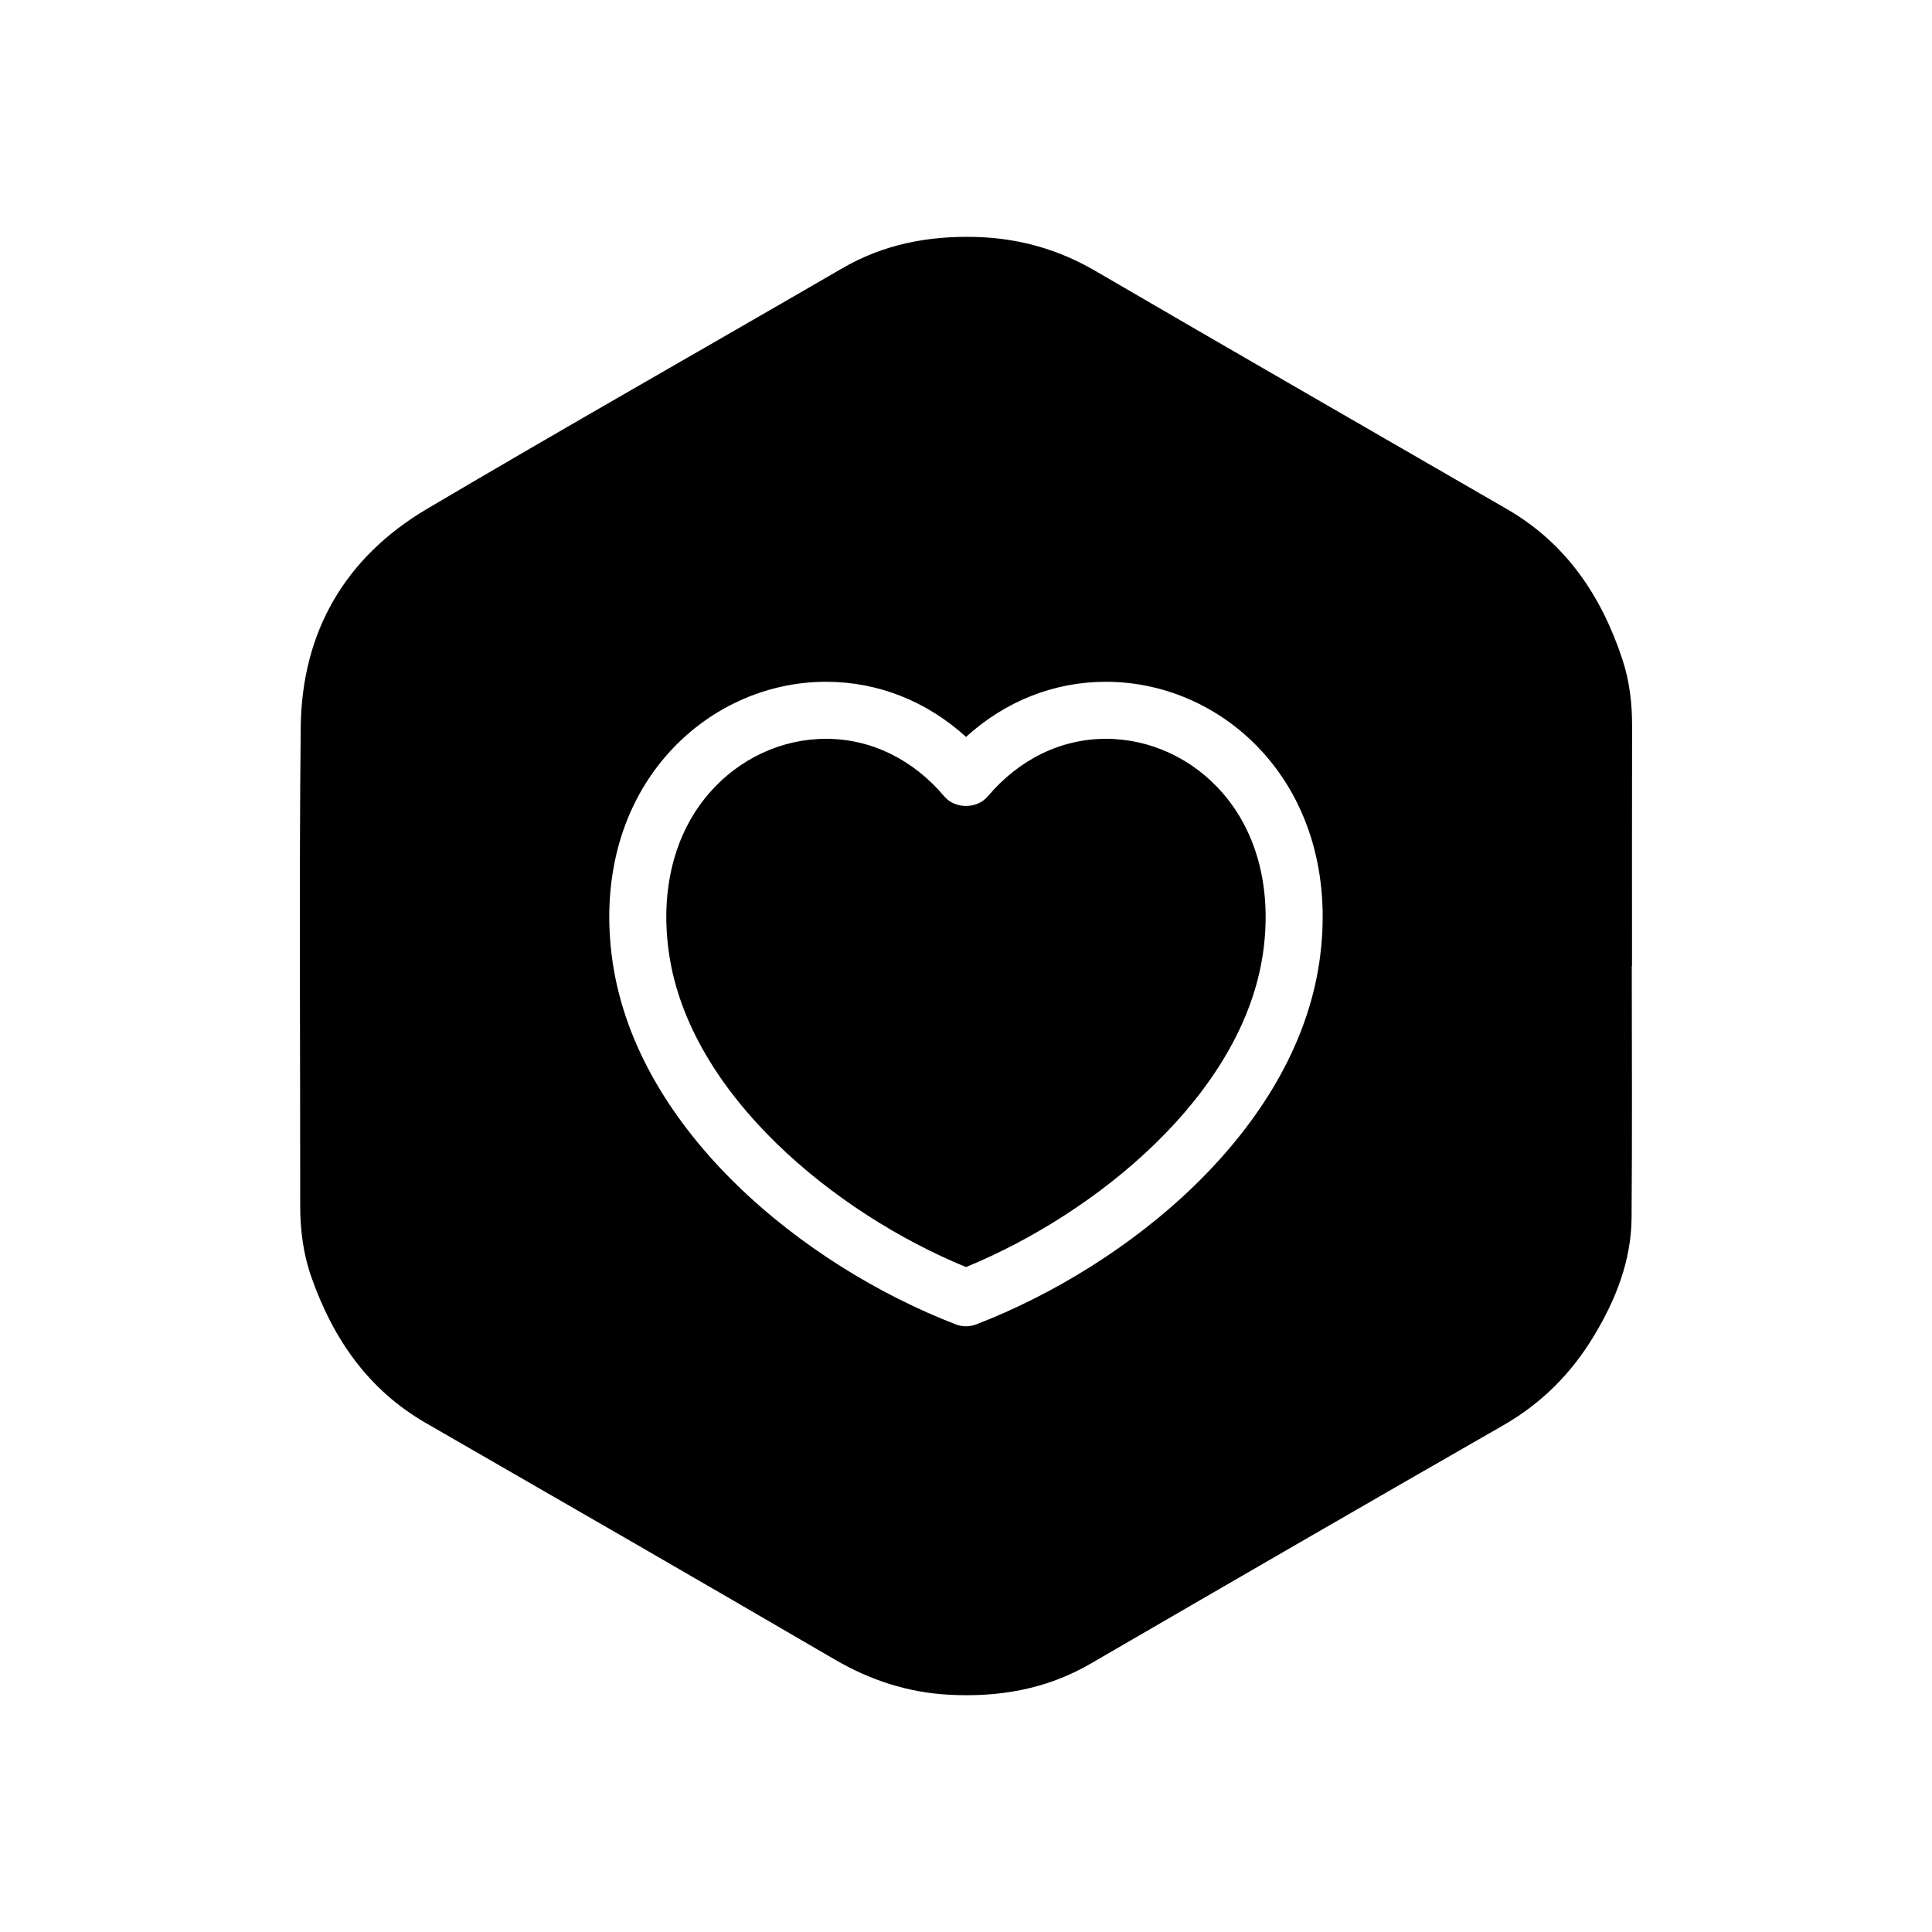 <?xml version="1.0" encoding="UTF-8"?>
<!-- Uploaded to: SVG Repo, www.svgrepo.com, Generator: SVG Repo Mixer Tools -->
<svg fill="#000000" width="800px" height="800px" version="1.1" viewBox="144 144 512 512" xmlns="http://www.w3.org/2000/svg">
 <path d="m576.52 336.48c0.016-6.07-0.676-12.031-2.586-17.789-5.562-16.797-14.914-30.723-30.582-39.777-36.406-21.035-72.84-42.004-109.16-63.168-9.875-5.758-20.395-8.652-31.699-8.949-12.465-0.324-24.305 1.926-35.266 8.293-36.664 21.281-73.551 42.195-110.05 63.758-21.758 12.863-33.211 32.625-33.484 57.895-0.441 42.223-0.105 84.457-0.137 126.69-0.004 6.504 0.797 12.863 2.953 18.992 5.742 16.324 15.02 29.859 30.371 38.703 36.125 20.809 72.258 41.605 108.25 62.613 9.457 5.516 19.422 8.785 30.289 9.375 13.273 0.727 25.902-1.43 37.59-8.219 36.422-21.137 72.848-42.254 109.39-63.188 10.191-5.844 18.062-13.793 24.043-23.738 5.773-9.598 9.84-19.855 9.941-31.188 0.188-22.25 0.055-44.496 0.055-66.746h0.059c0-21.188-0.027-42.371 0.02-63.555zm-82.867 62.375c-6.492 44.637-50.344 80.438-90.922 96.117-0.883 0.336-1.797 0.508-2.727 0.508-0.926 0-1.844-0.172-2.719-0.508-40.594-15.672-84.453-51.473-90.949-96.117-3.059-21.074 1.965-40.438 14.148-54.516 10.812-12.488 26.277-19.66 42.441-19.66 13.742 0 26.652 5.133 37.082 14.609 10.422-9.477 23.332-14.609 37.066-14.609 16.156 0 31.625 7.164 42.43 19.652 12.184 14.086 17.207 33.449 14.148 54.523zm-56.582-59.062c-11.875 0-22.988 5.414-31.297 15.246-2.863 3.394-8.672 3.402-11.543 0-8.309-9.828-19.426-15.246-31.312-15.246-11.77 0-23.074 5.262-31.008 14.434-9.27 10.711-13.039 25.789-10.617 42.449 5.441 37.414 44.074 68.906 78.711 83.109 34.625-14.207 73.25-45.699 78.691-83.109 2.418-16.66-1.355-31.738-10.621-42.449-7.934-9.176-19.234-14.434-31.004-14.434z" fill-rule="evenodd"/>
</svg>